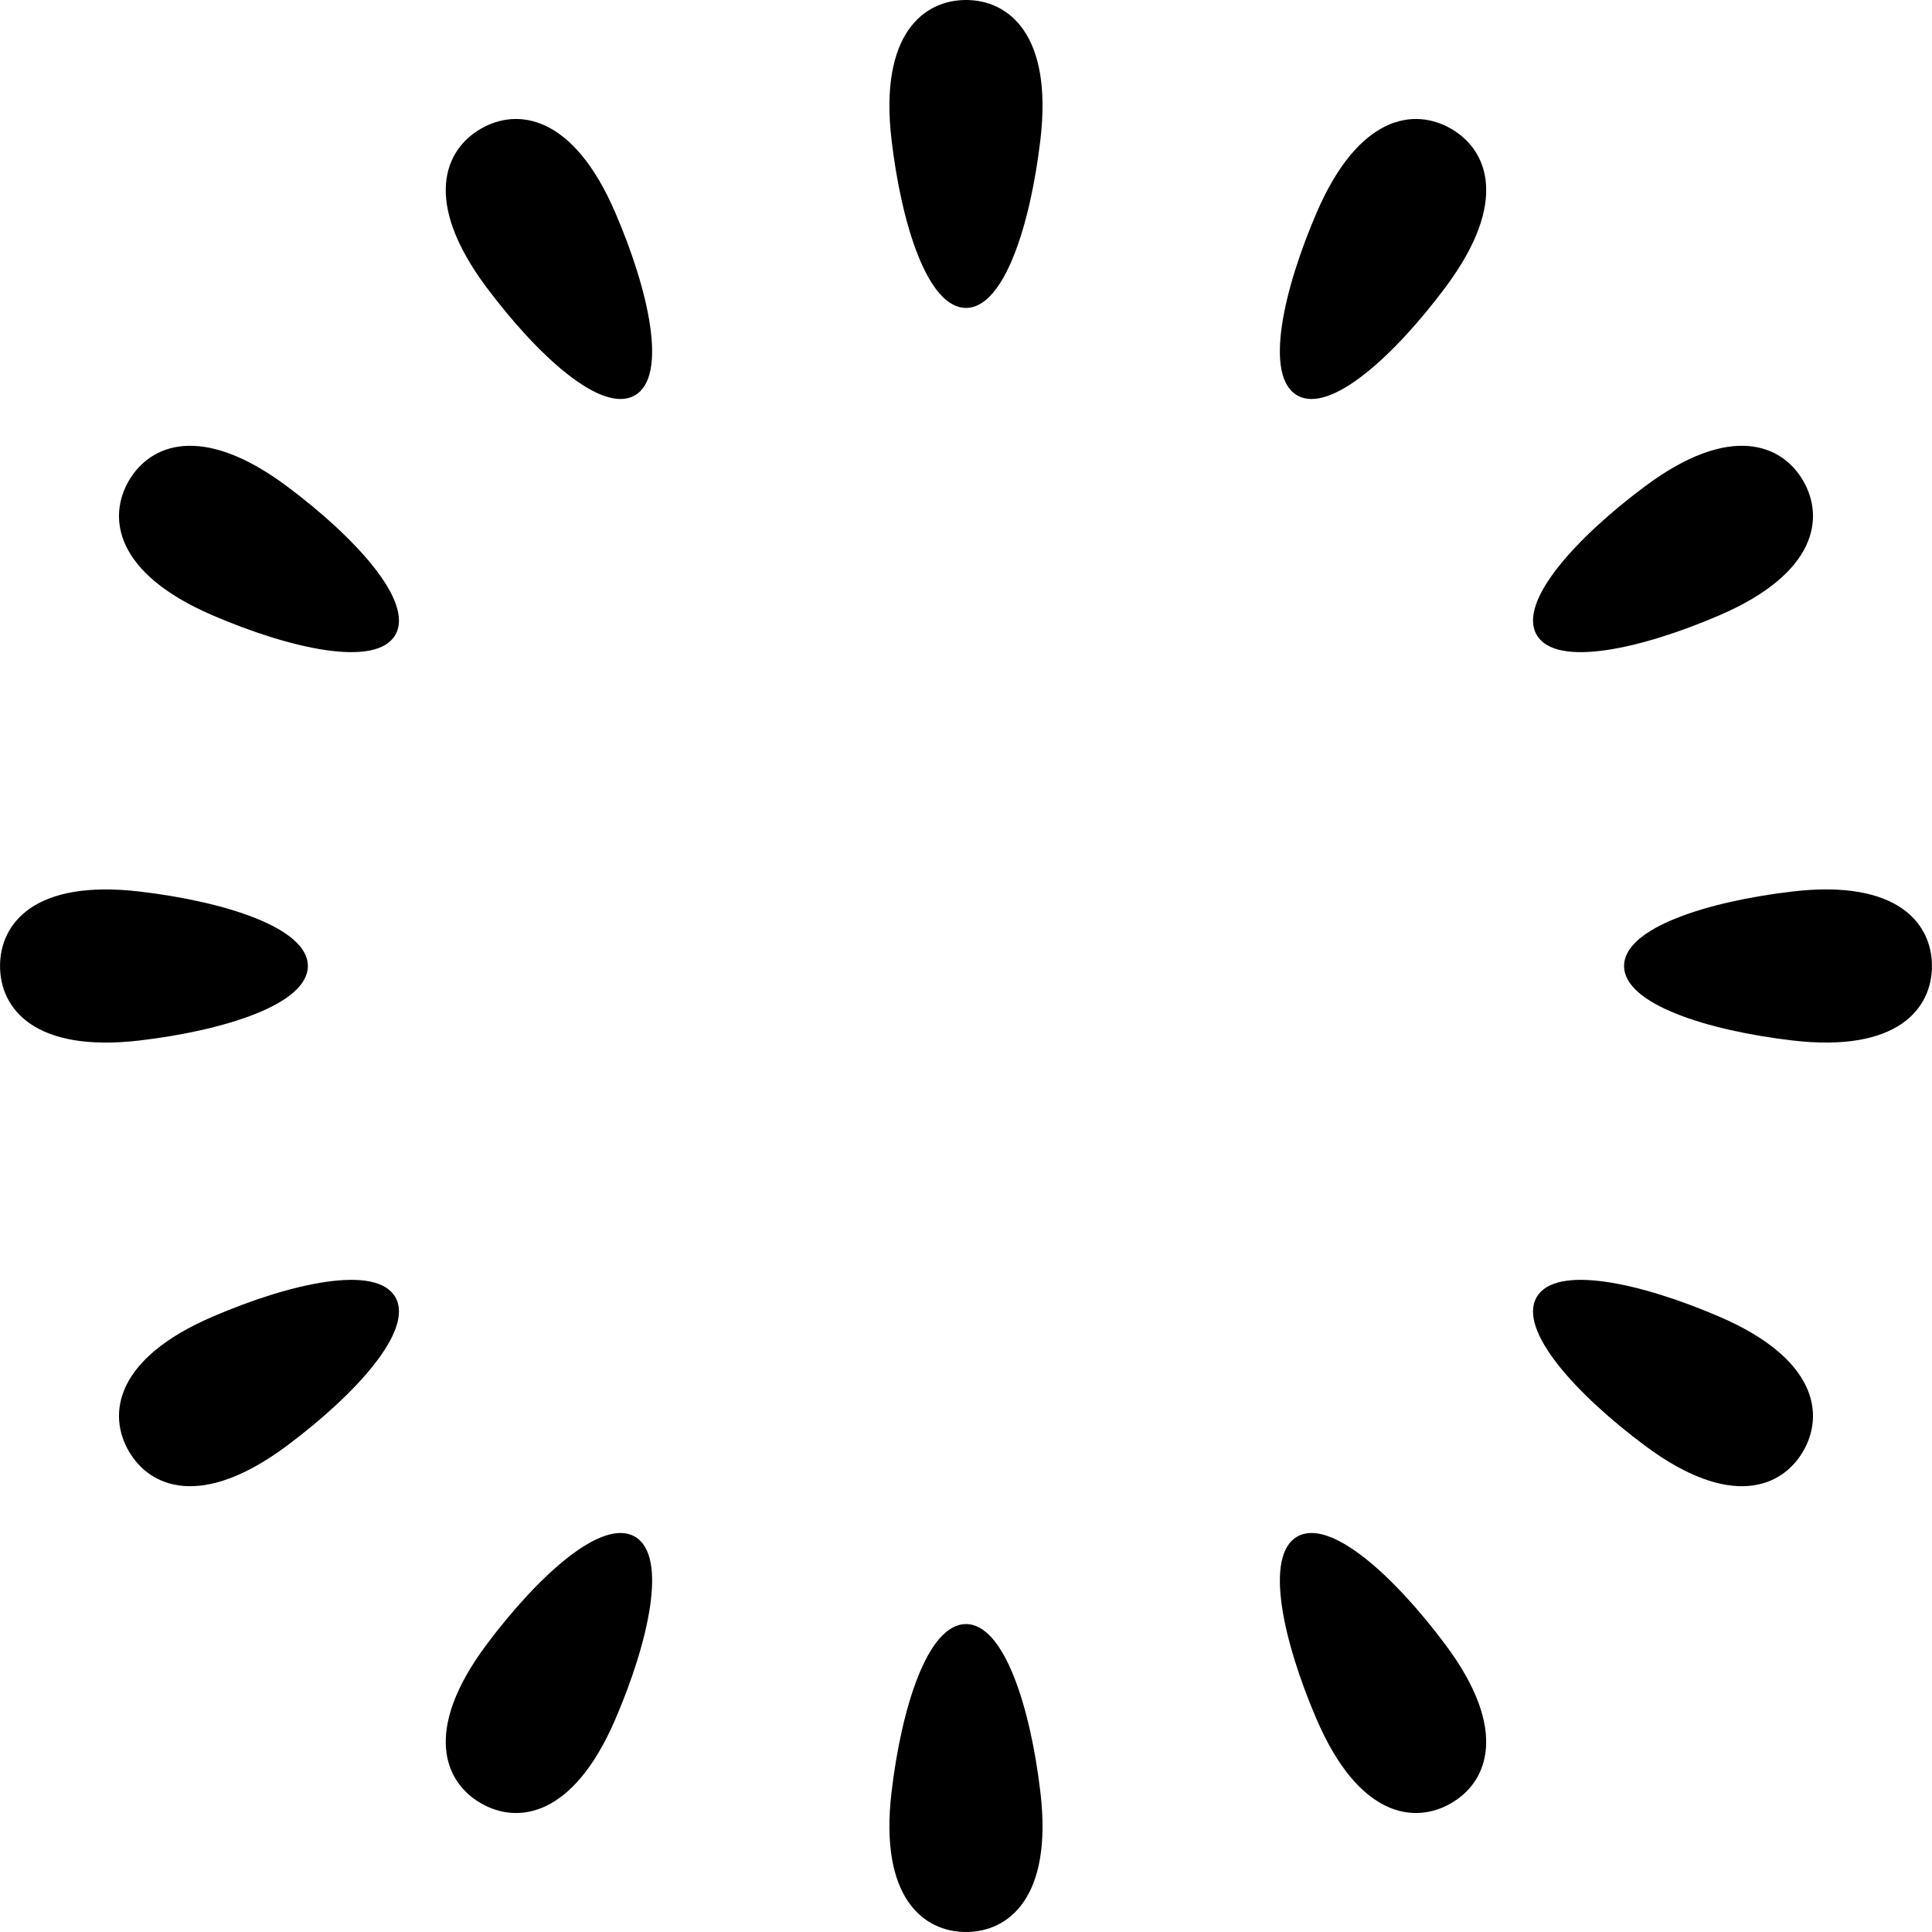 <?xml version="1.0" encoding="utf-8"?>

<!DOCTYPE svg PUBLIC "-//W3C//DTD SVG 1.1//EN" "http://www.w3.org/Graphics/SVG/1.1/DTD/svg11.dtd">

<svg height="800px" width="800px" version="1.1" id="_x32_" xmlns="http://www.w3.org/2000/svg" xmlns:xlink="http://www.w3.org/1999/xlink" 
	 viewBox="0 0 512 512"  xml:space="preserve">
<style type="text/css">
	.st0{fill:#000000;}
</style>
<g>
	<path class="st0" d="M256,0c-11.191,0-23.03,9.012-19.737,37.037c2.627,22.364,9.555,44.566,19.737,44.566
		c10.164,0,17.091-22.202,19.718-44.566C279.03,9.012,267.192,0,256,0z"/>
	<path class="st0" d="M256,430.397c-10.182,0-17.11,22.202-19.737,44.565C232.97,502.988,244.809,512,256,512
		c11.192,0,23.03-9.012,19.718-37.038C273.091,452.599,266.164,430.397,256,430.397z"/>
	<path class="st0" d="M127.435,34.116c-9.688,5.596-15.436,19.319,1.426,41.938c13.476,18.053,30.568,33.803,39.38,28.721
		c8.812-5.082,3.711-27.778-5.196-48.457C151.891,30.395,137.122,28.51,127.435,34.116z"/>
	<path class="st0" d="M343.761,407.224c-8.812,5.082-3.712,27.778,5.176,48.458c11.172,25.922,25.923,27.807,35.61,22.202
		c9.688-5.586,15.436-19.318-1.428-41.939C369.664,417.892,352.573,402.142,343.761,407.224z"/>
	<path class="st0" d="M76.045,128.871c-22.611-16.864-36.333-11.106-41.929-1.418c-5.596,9.687-3.73,24.447,22.192,35.601
		c20.689,8.906,43.376,13.998,48.458,5.196C109.848,159.437,94.089,142.336,76.045,128.871z"/>
	<path class="st0" d="M455.673,348.946c-20.669-8.908-43.357-13.999-48.438-5.197c-5.1,8.812,10.659,25.914,28.721,39.38
		c22.611,16.862,36.333,11.105,41.929,1.418C483.48,374.869,481.595,360.1,455.673,348.946z"/>
	<path class="st0" d="M81.584,256c0-10.164-22.192-17.101-44.556-19.727C9.012,232.97,0.01,244.818,0.01,256
		c0,11.191,9.002,23.029,37.018,19.737C59.392,273.1,81.584,266.163,81.584,256z"/>
	<path class="st0" d="M474.953,236.263c-22.364,2.636-44.556,9.574-44.556,19.737c0,10.163,22.211,17.1,44.556,19.727
		c28.035,3.302,37.037-8.536,37.037-19.727C511.99,244.808,502.988,232.97,474.953,236.263z"/>
	<path class="st0" d="M56.308,348.946c-25.922,11.153-27.787,25.922-22.192,35.601c5.596,9.687,19.318,15.444,41.929-1.418
		c18.044-13.466,33.803-30.567,28.721-39.38C99.684,334.947,76.997,340.039,56.308,348.946z"/>
	<path class="st0" d="M455.673,163.054c25.923-11.154,27.808-25.914,22.211-35.601c-5.596-9.698-19.318-15.446-41.929,1.418
		c-18.062,13.465-33.821,30.566-28.721,39.378C412.316,177.052,435.004,171.96,455.673,163.054z"/>
	<path class="st0" d="M128.861,435.945c-16.862,22.621-11.115,36.353-1.408,41.939c9.687,5.605,24.438,3.72,35.592-22.202
		c8.907-20.679,14.008-43.376,5.196-48.458C159.429,402.142,142.337,417.892,128.861,435.945z"/>
	<path class="st0" d="M384.547,34.116c-9.687-5.605-24.438-3.721-35.61,22.202c-8.907,20.678-13.989,43.375-5.176,48.457
		c8.793,5.082,25.904-10.668,39.359-28.721C399.983,53.434,394.254,39.712,384.547,34.116z"/>
</g>
</svg>